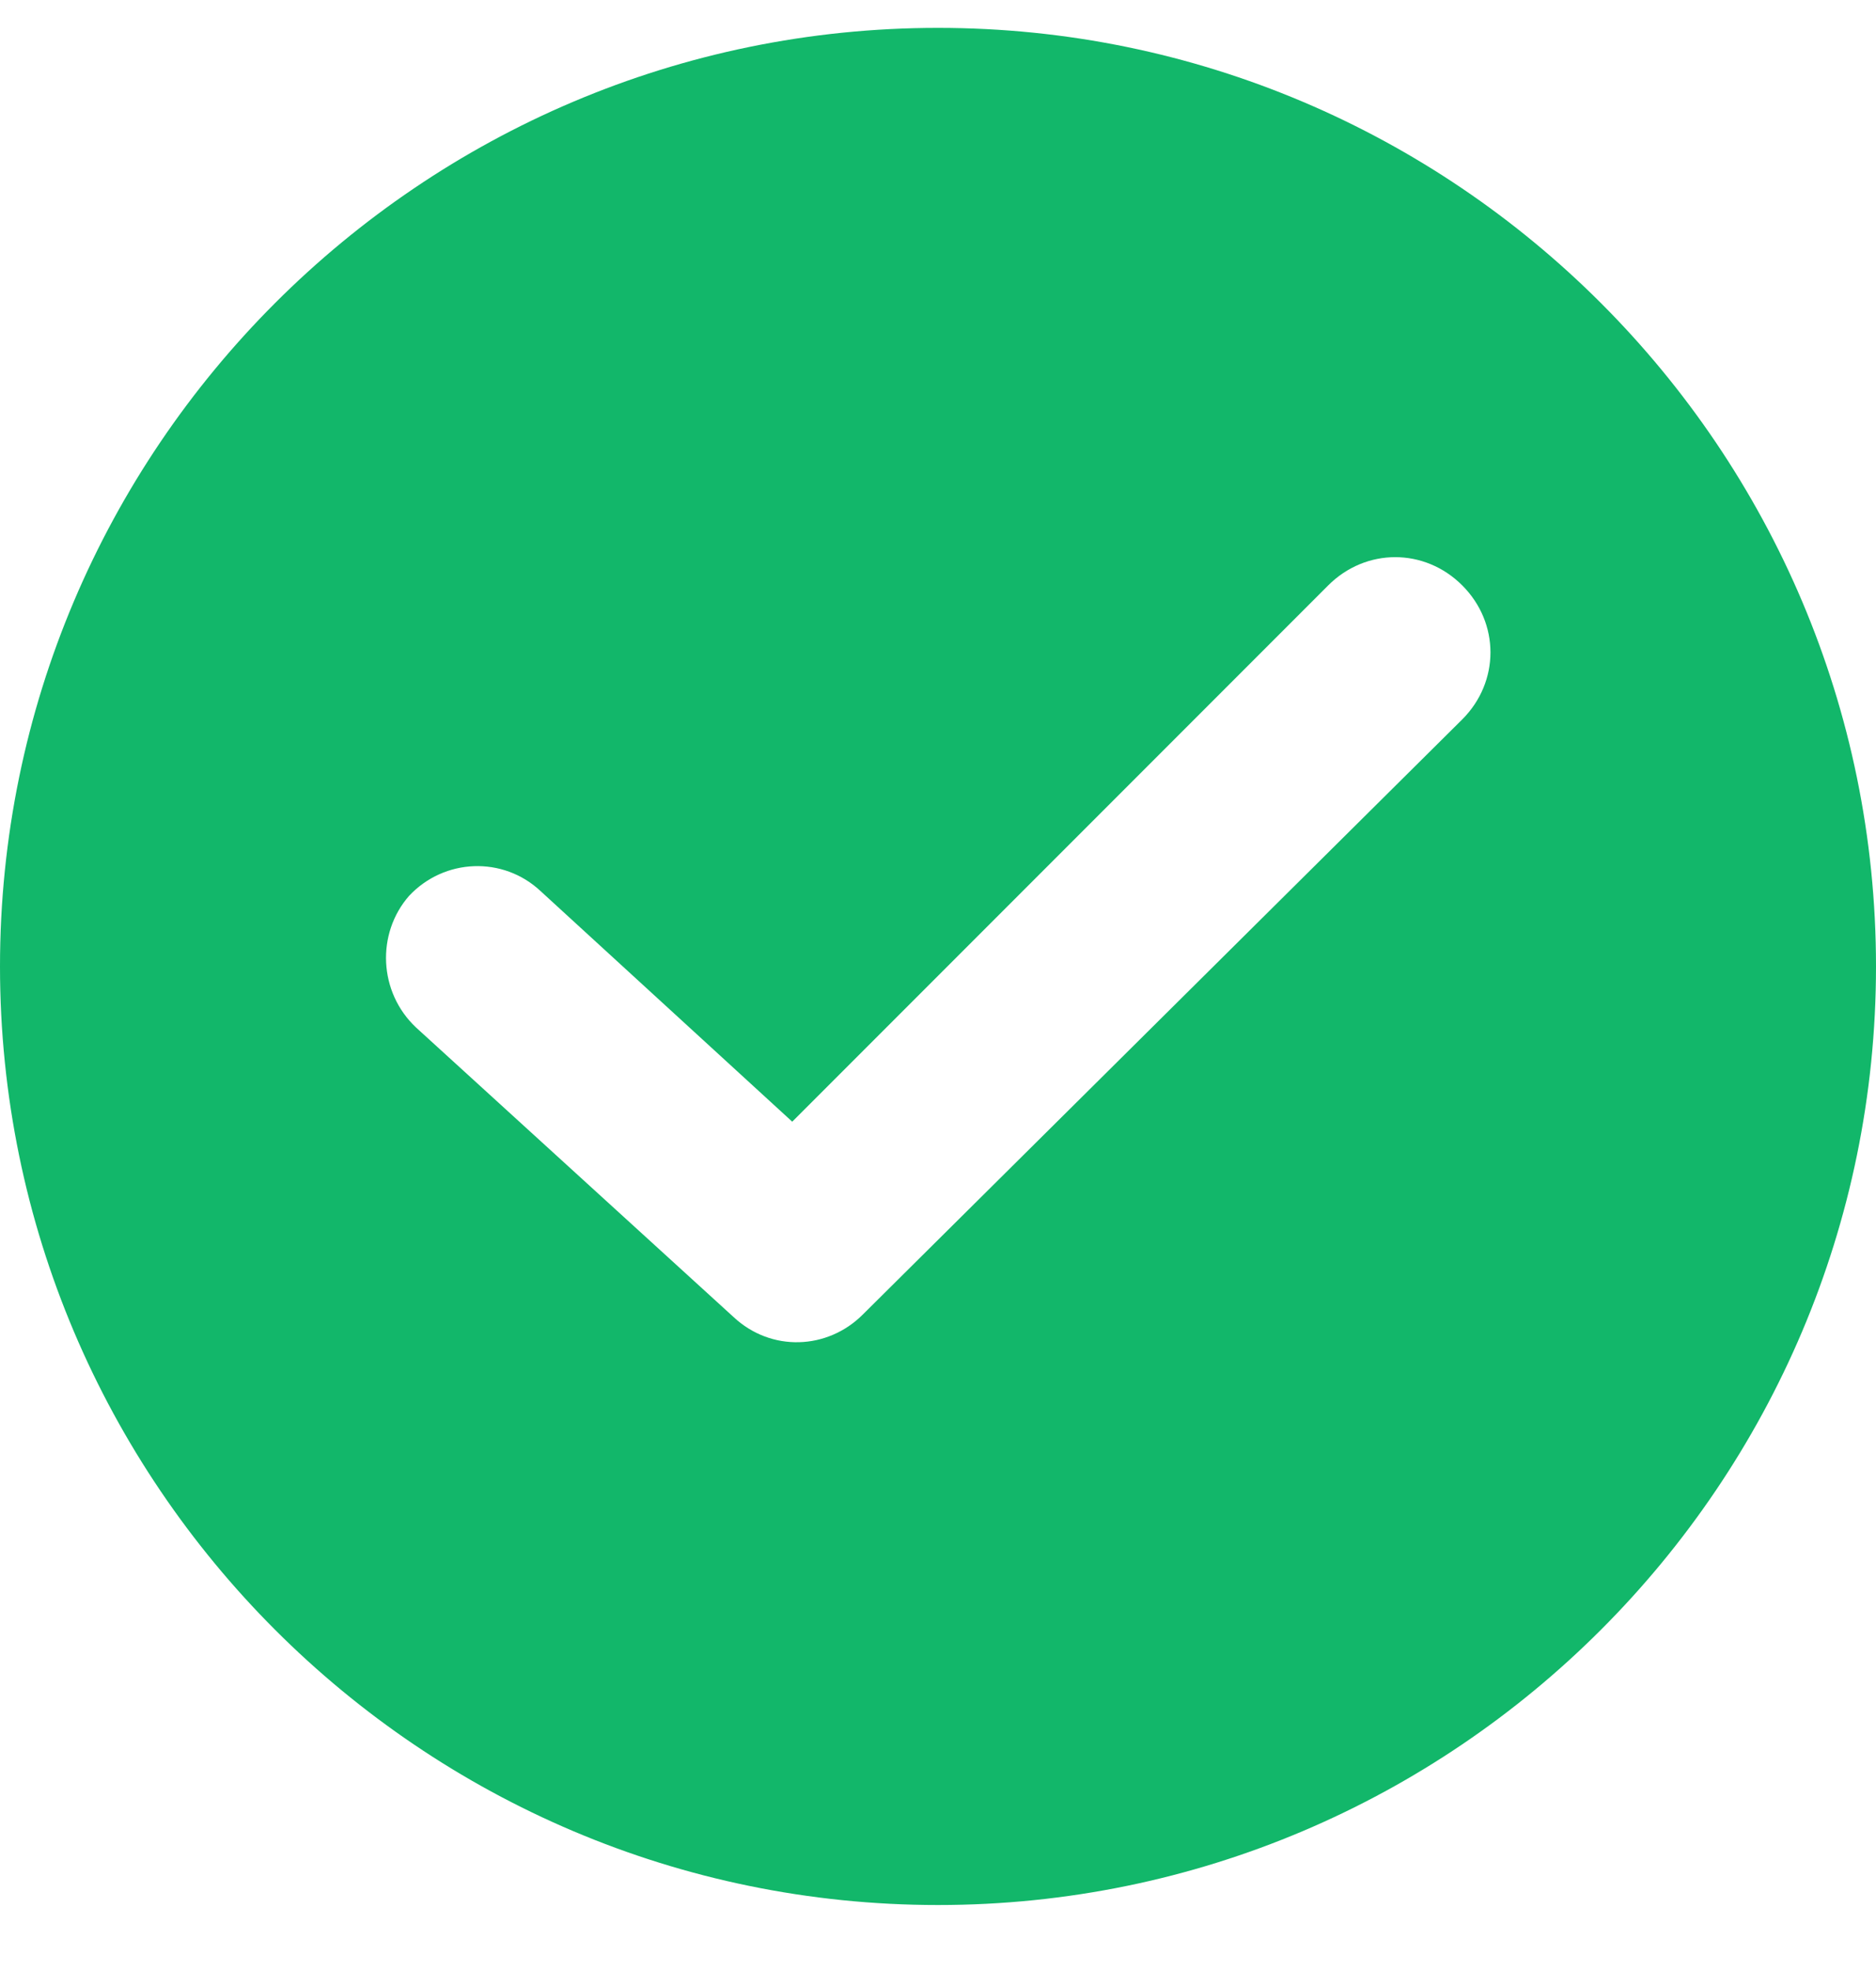 <svg width="20" height="21" viewBox="0 0 20 21" fill="none" xmlns="http://www.w3.org/2000/svg">
<path d="M10 0.297C4.486 0.297 0 4.783 0 10.297C0 15.81 4.486 20.297 10 20.297C15.514 20.297 20 15.81 20 10.297C20 4.783 15.514 0.297 10 0.297ZM15.589 7.665L9.198 14.006C8.822 14.382 8.22 14.407 7.819 14.031L4.436 10.948C4.035 10.572 4.01 9.946 4.361 9.545C4.737 9.144 5.363 9.119 5.764 9.495L8.446 11.951L14.16 6.237C14.561 5.836 15.188 5.836 15.589 6.237C15.99 6.638 15.99 7.264 15.589 7.665Z" fill="#12B76A"/>
</svg>
